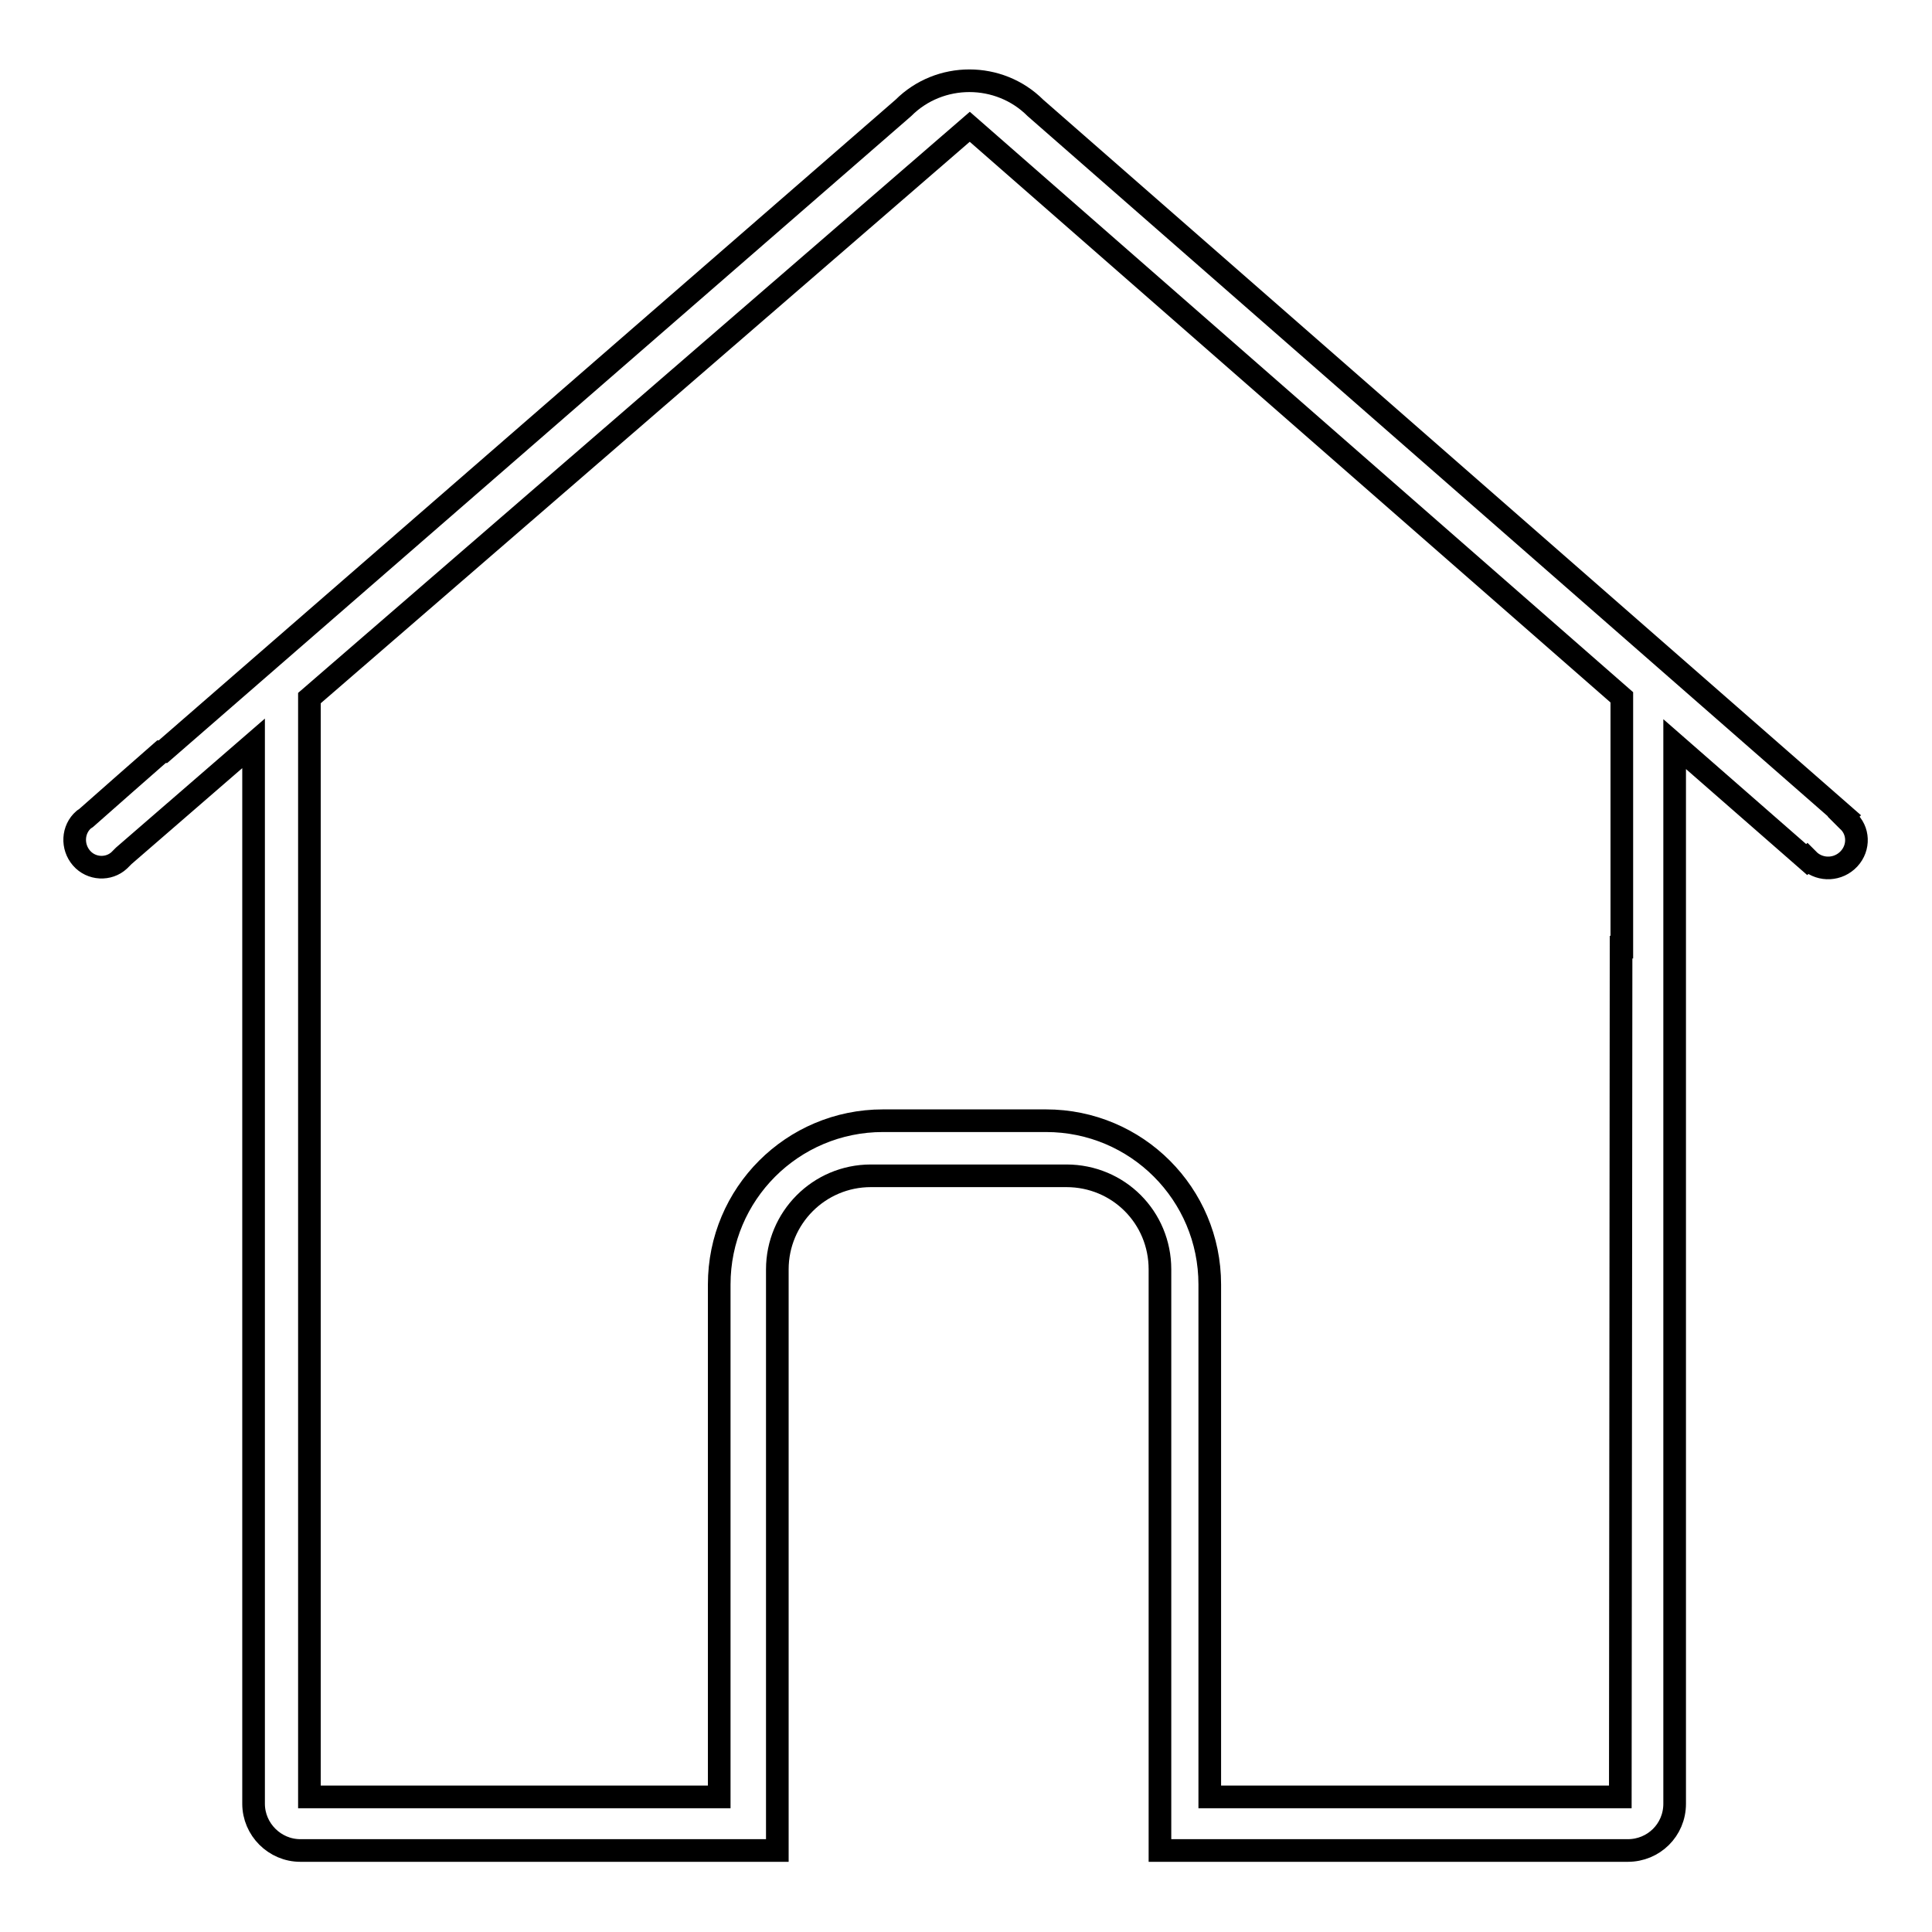 <?xml version="1.0" encoding="utf-8"?>
<!-- Svg Vector Icons : http://www.onlinewebfonts.com/icon -->
<!DOCTYPE svg PUBLIC "-//W3C//DTD SVG 1.1//EN" "http://www.w3.org/Graphics/SVG/1.1/DTD/svg11.dtd">
<svg version="1.1" xmlns="http://www.w3.org/2000/svg" xmlns:xlink="http://www.w3.org/1999/xlink" x="0px" y="0px" viewBox="0 0 256 256" enable-background="new 0 0 256 256" xml:space="preserve">
<g><g><path stroke-width="3" fill-opacity="0" stroke="#000000"  d="M244.8,108.7l-0.5-0.5l0.1-0.1L137.2,14.3c-4.8-4.8-12.7-4.8-17.5,0L21.6,99.6c0,0-0.1,0-0.2,0l-4.9,4.3l-5.1,4.5l0,0l-0.3,0.2c-1.5,1.3-1.6,3.6-0.3,5.1c1.3,1.5,3.6,1.6,5,0.3l0.6-0.6l0,0l17.2-14.9v26.8v4.4v109.3c0,3.4,2.8,6.2,6.2,6.2h50.6h2.7h2.4h7.4h0.1v-77c0-6.8,5.5-12.4,12.4-12.4h25.9c6.9,0,12.4,5.5,12.4,12.4v77h0.3h5.9h4.7h2h49.1c3.4,0,6.2-2.7,6.2-6.2V129.9v-4.4V98.6l17.5,15.3l0.1-0.1l0.3,0.3c1.5,1.3,3.8,1.2,5.2-0.3C246.4,112.3,246.3,110,244.8,108.7z M214.8,125.5L214.8,125.5l-0.1,112.6h-48h-2h-4.4v-67.9c0-12-9.7-21.7-21.7-21.7H117c-12,0-21.7,9.7-21.7,21.7v67.9h-2h-2.7H41V125.5h0V92.5l87.5-75.7l86.4,75.6V125.5L214.8,125.5L214.8,125.5z"/></g></g>
</svg>
